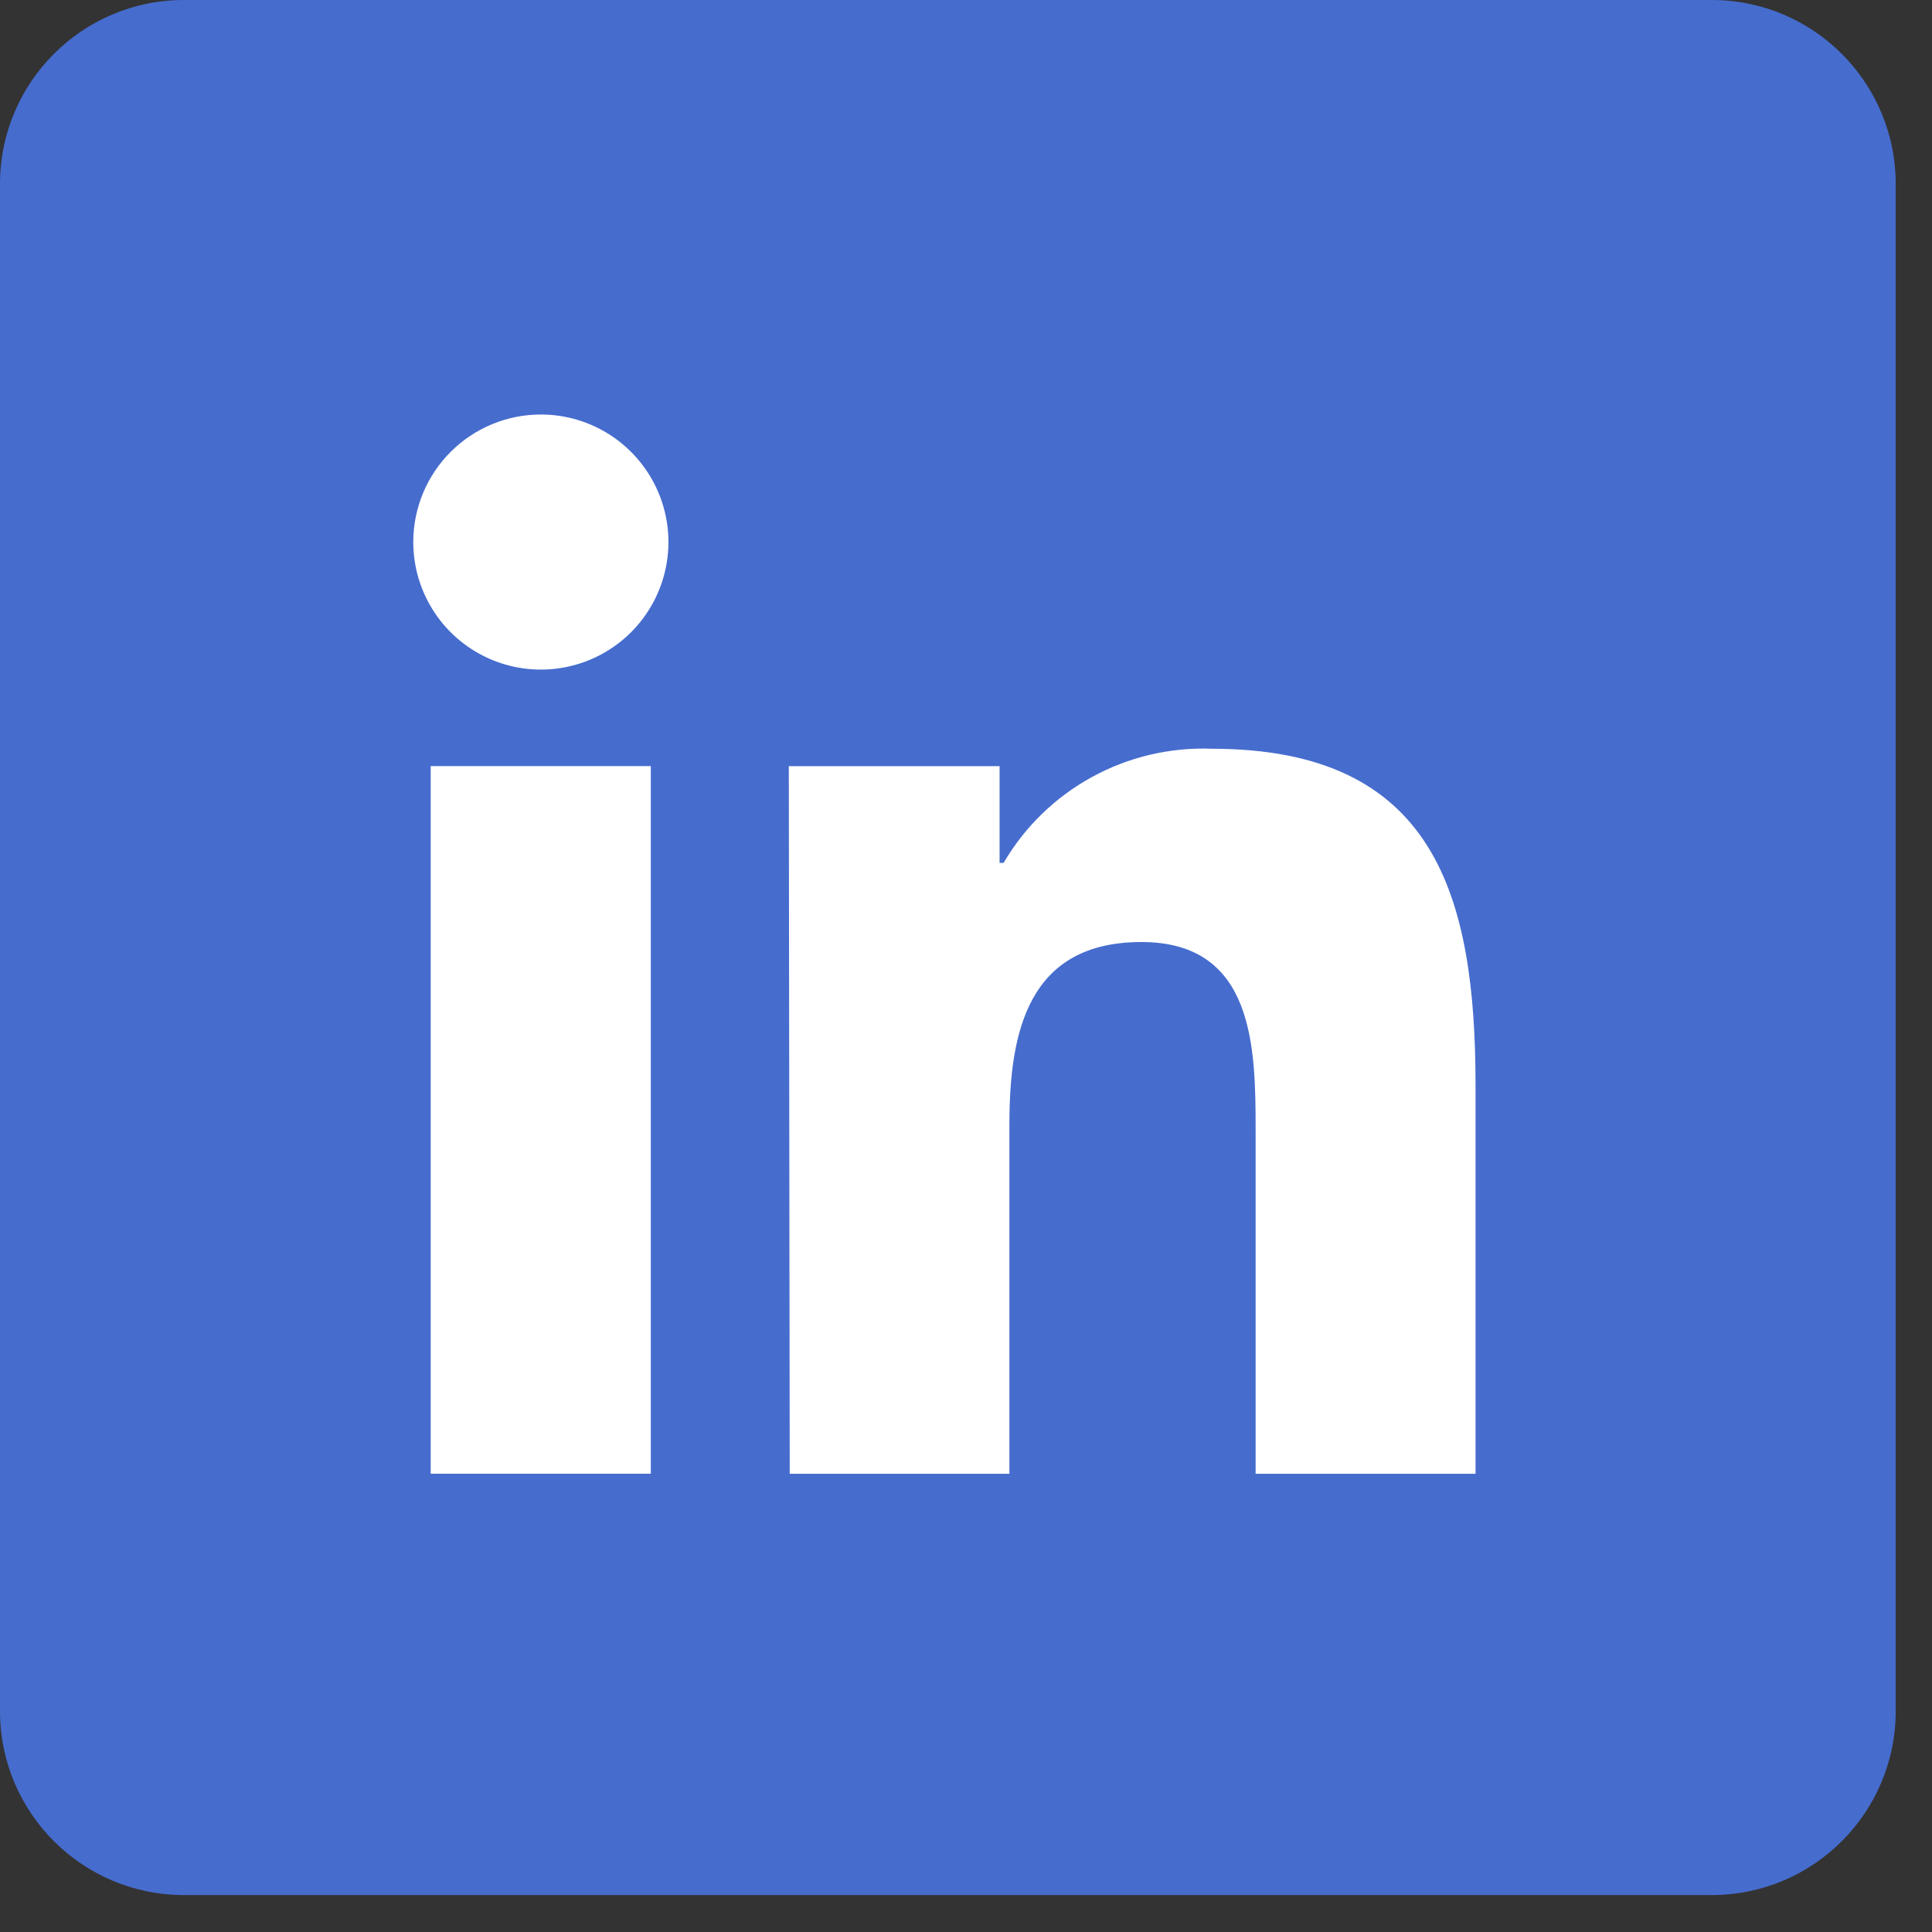 <svg width="42" height="42" viewBox="0 0 42 42" fill="none" xmlns="http://www.w3.org/2000/svg">
<rect x="0" y="0" width="42" height="42" fill="#333333" stroke="none"/>
<path d="M37.211 0H4C1.791 0 0 1.791 0 4V37.197C0 39.407 1.791 41.197 4 41.197H37.211C39.42 41.197 41.211 39.407 41.211 37.197V4C41.211 1.791 39.42 0 37.211 0Z" fill="#466CCE"/>
<path d="M9.363 16.654H14.148V32.038H9.363V16.654ZM11.758 9.011C12.306 9.011 12.842 9.174 13.298 9.478C13.754 9.783 14.11 10.216 14.32 10.723C14.53 11.229 14.585 11.787 14.478 12.324C14.371 12.862 14.107 13.356 13.719 13.744C13.331 14.132 12.837 14.396 12.299 14.503C11.761 14.61 11.203 14.555 10.696 14.345C10.19 14.135 9.756 13.78 9.452 13.324C9.147 12.868 8.984 12.332 8.984 11.784C8.984 11.048 9.277 10.343 9.797 9.823C10.317 9.303 11.022 9.011 11.758 9.011Z" fill="white"/>
<path d="M17.148 16.655H21.73V18.759H21.817C22.276 17.974 22.939 17.33 23.736 16.893C24.533 16.456 25.433 16.243 26.341 16.277C31.189 16.277 32.077 19.461 32.077 23.6V32.039H27.296V24.56C27.296 22.776 27.267 20.479 24.814 20.479C22.36 20.479 21.944 22.418 21.944 24.429V32.039H17.168L17.148 16.655Z" fill="white"/>
</svg>
